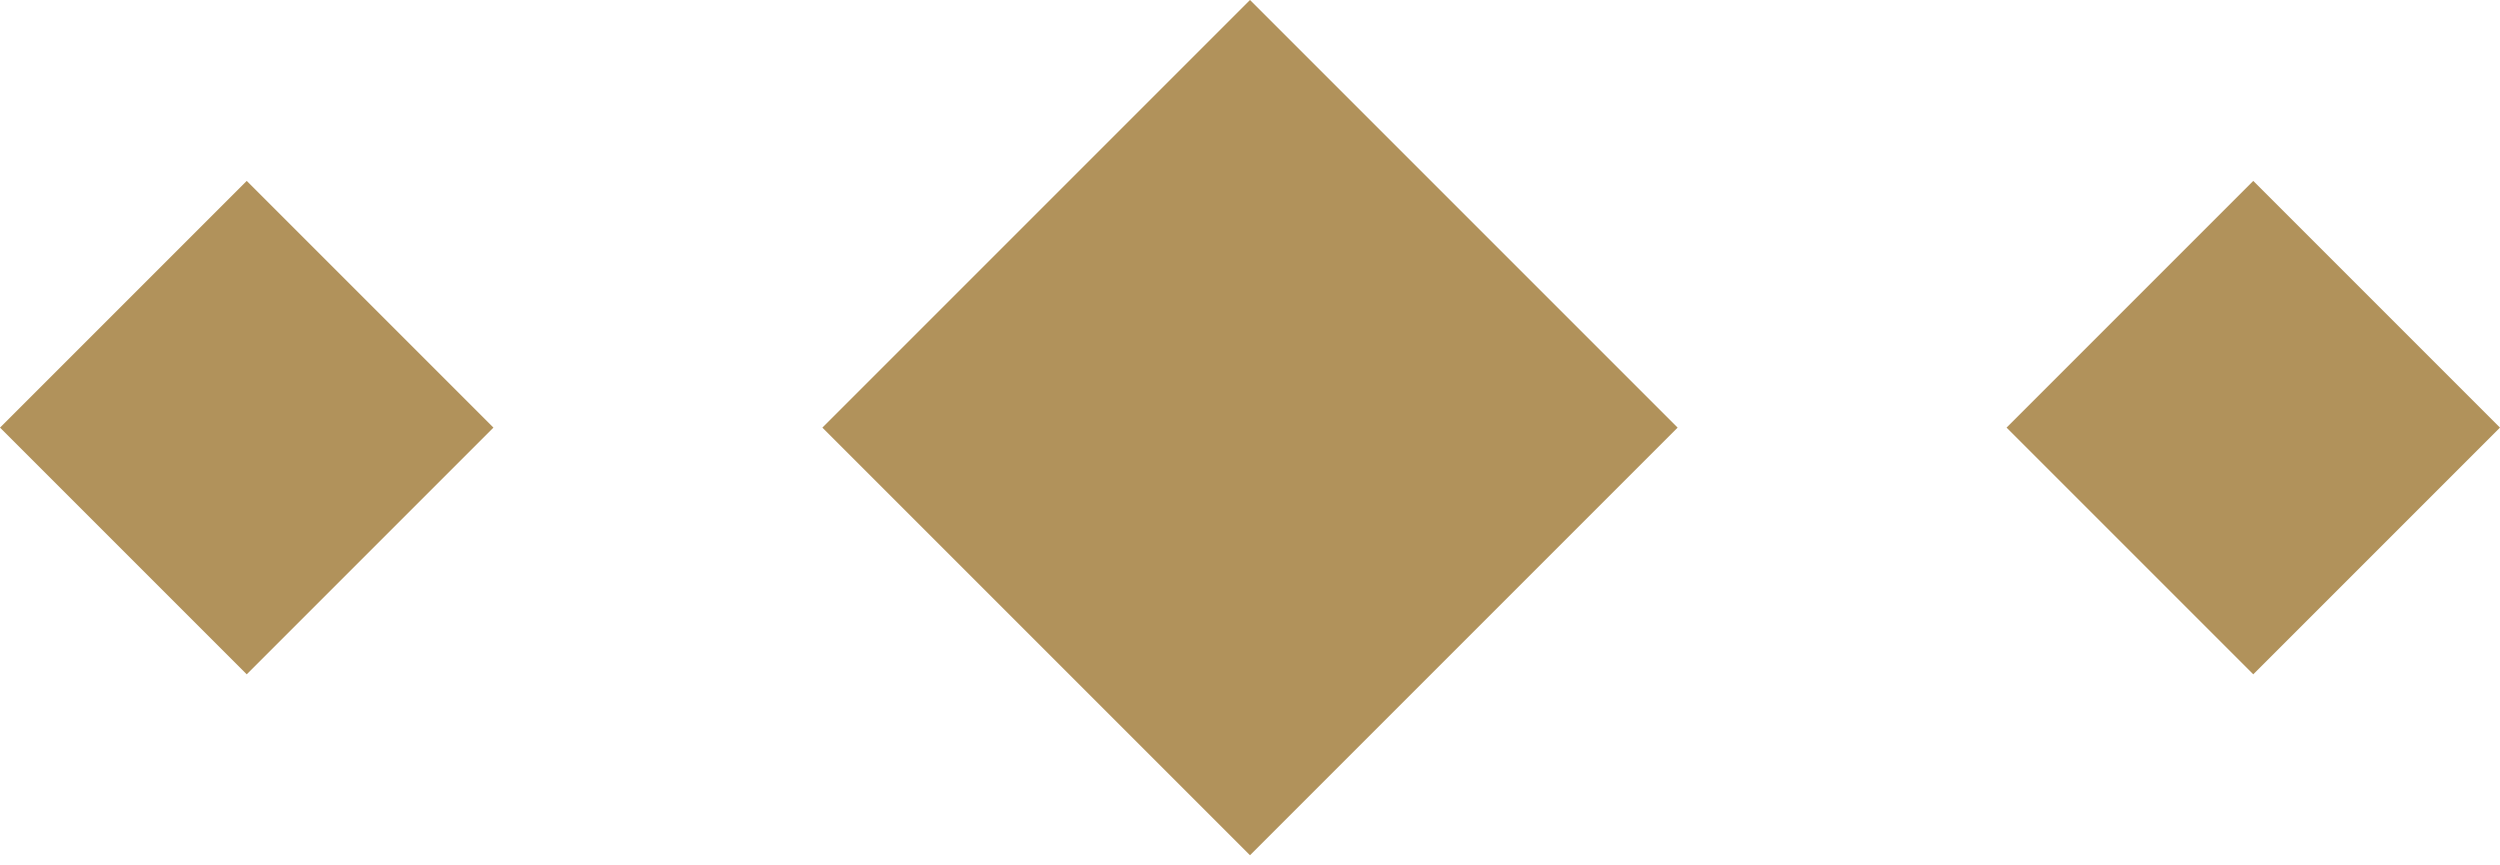 <?xml version="1.0" encoding="UTF-8"?> <svg xmlns="http://www.w3.org/2000/svg" width="52" height="18" viewBox="0 0 52 18" fill="none"> <rect x="26" width="12.579" height="12.579" transform="rotate(45 26 0)" fill="#B1925B"></rect> <rect x="46.868" y="3.763" width="7.257" height="7.257" transform="rotate(45 46.868 3.763)" fill="#B1925B"></rect> <rect x="5.132" y="3.763" width="7.257" height="7.257" transform="rotate(45 5.132 3.763)" fill="#B1925B"></rect> </svg> 
